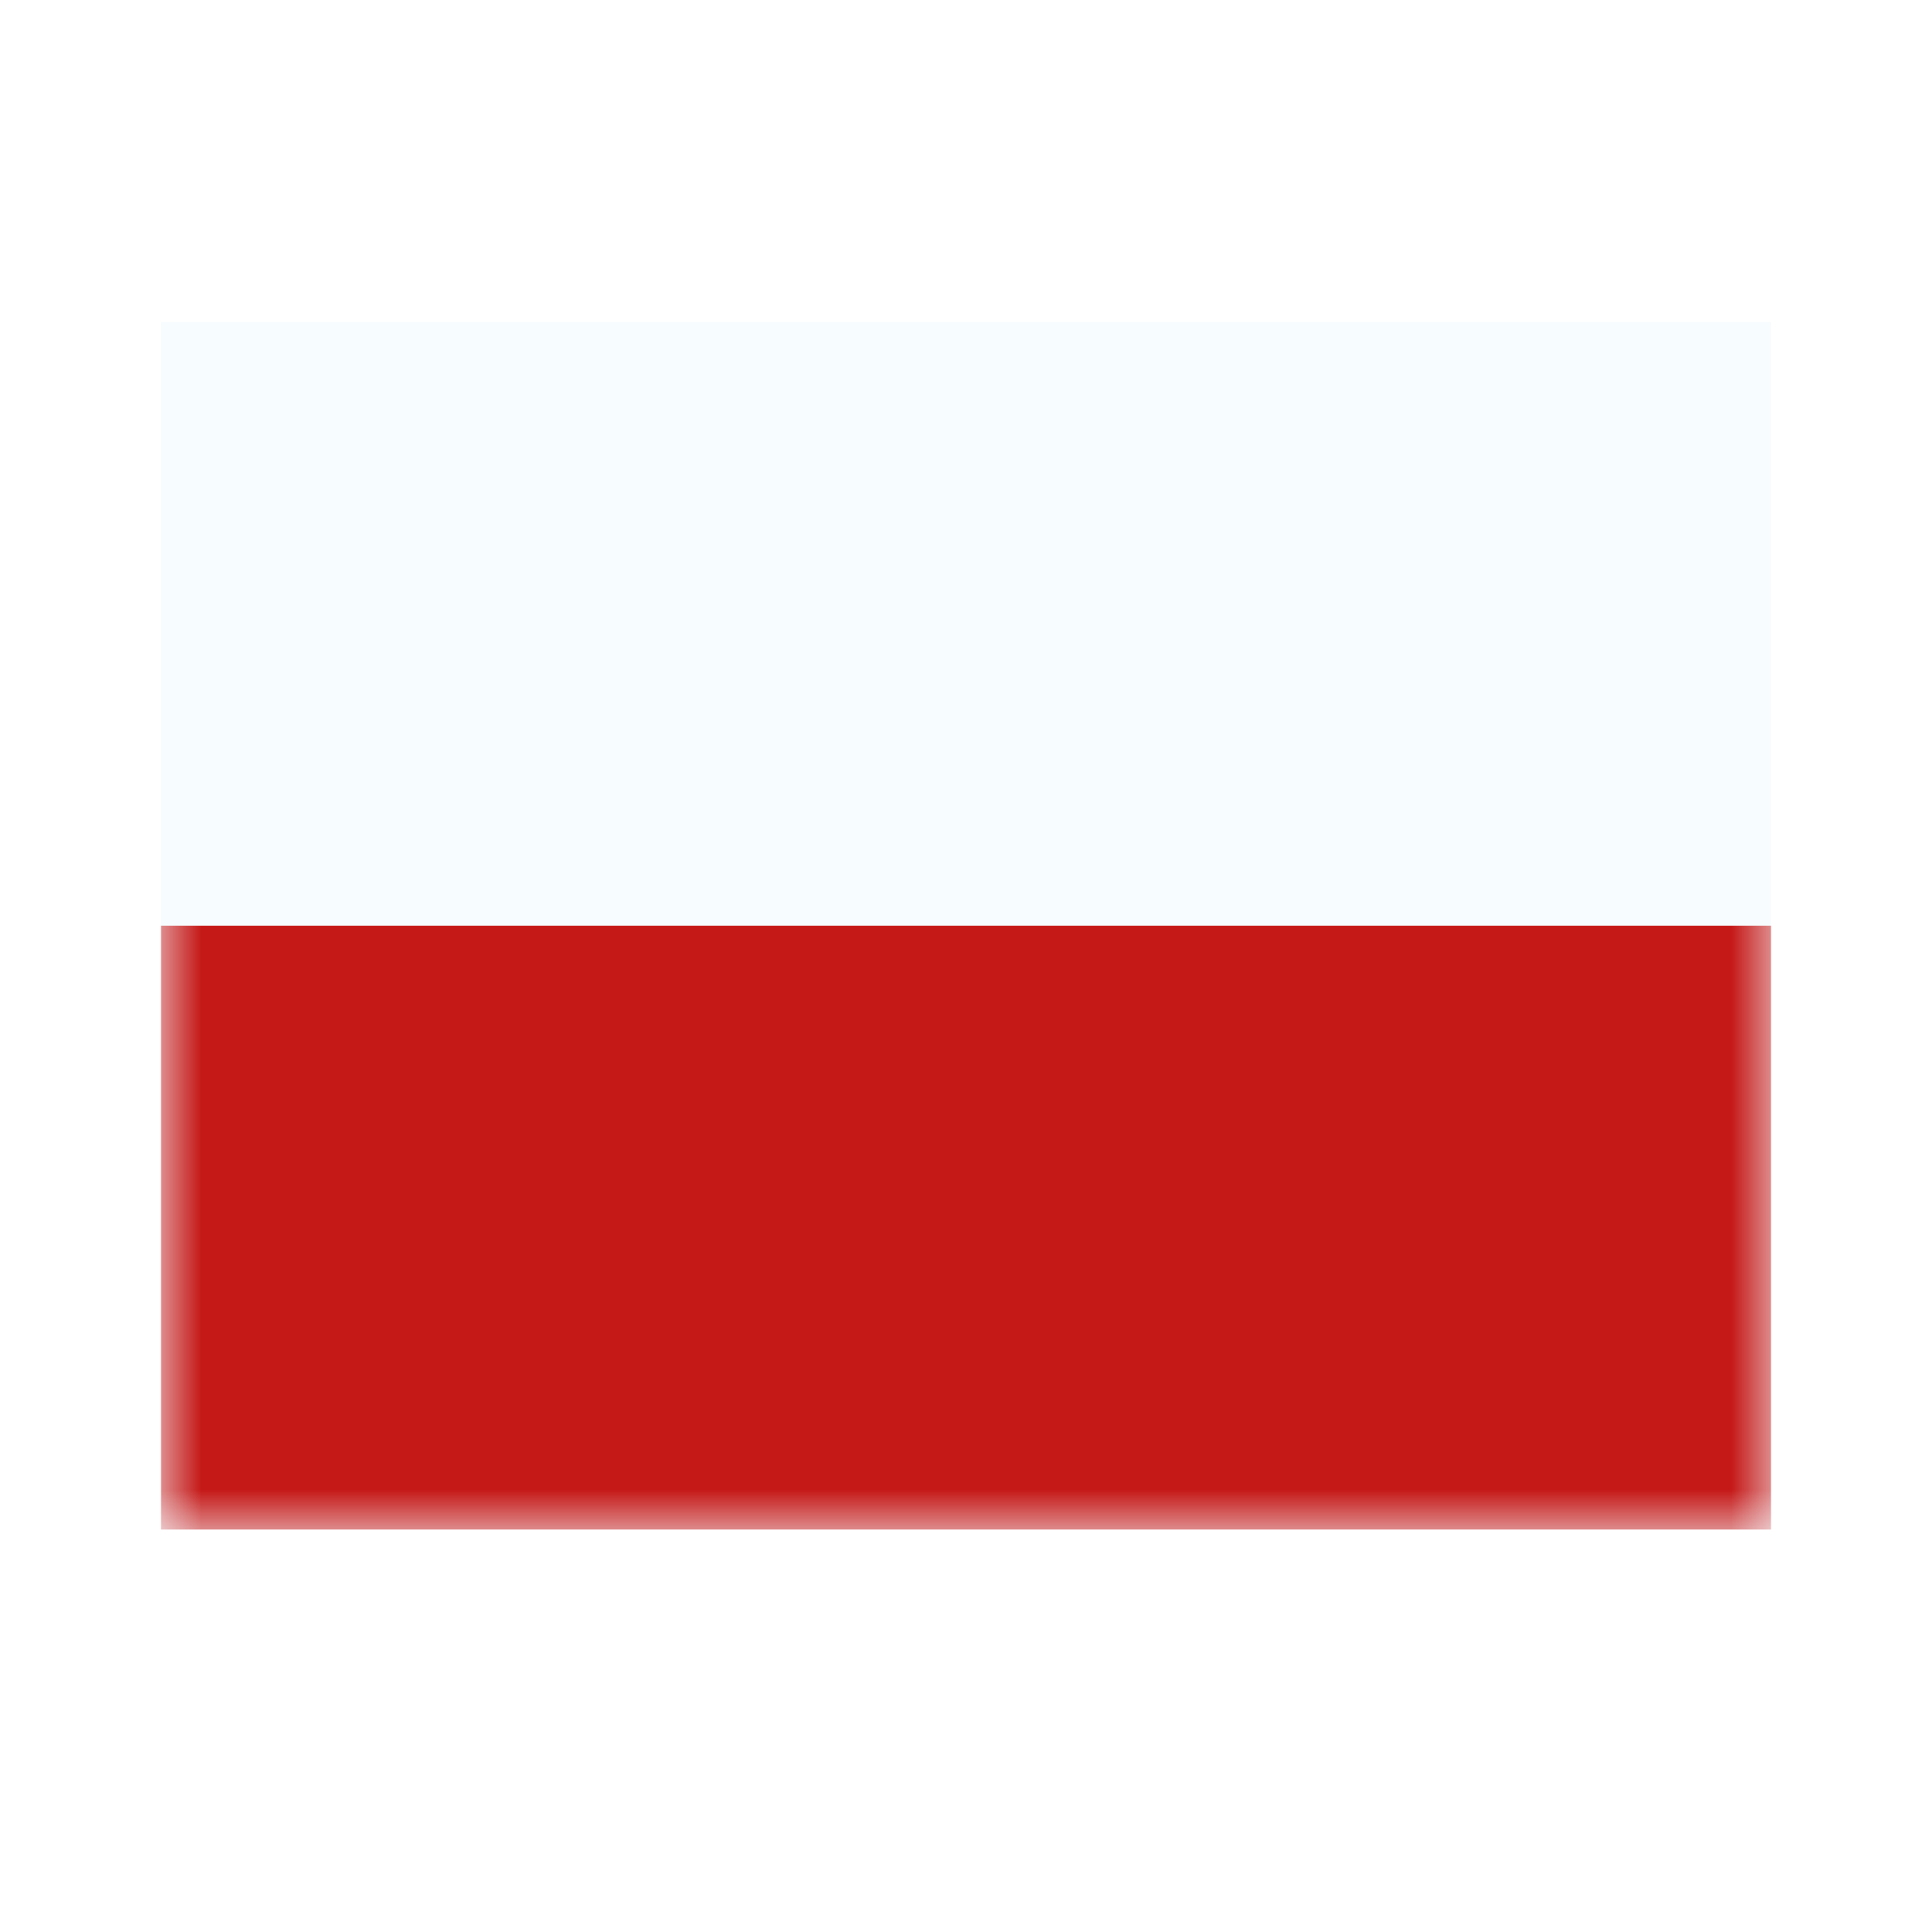<svg width="24" height="24" viewBox="0 0 24 24" fill="none" xmlns="http://www.w3.org/2000/svg">
<rect width="24" height="24" fill="white"/>
<path fill-rule="evenodd" clip-rule="evenodd" d="M2 4V19H22V4H2Z" fill="#F7FCFF"/>
<mask id="mask0_270_60930" style="mask-type:luminance" maskUnits="userSpaceOnUse" x="2" y="4" width="20" height="15">
<path fill-rule="evenodd" clip-rule="evenodd" d="M2 4V19H22V4H2Z" fill="white"/>
</mask>
<g mask="url(#mask0_270_60930)">
<path fill-rule="evenodd" clip-rule="evenodd" d="M2 11.5V19H22V11.5H2Z" fill="#C51918"/>
</g>
</svg>
